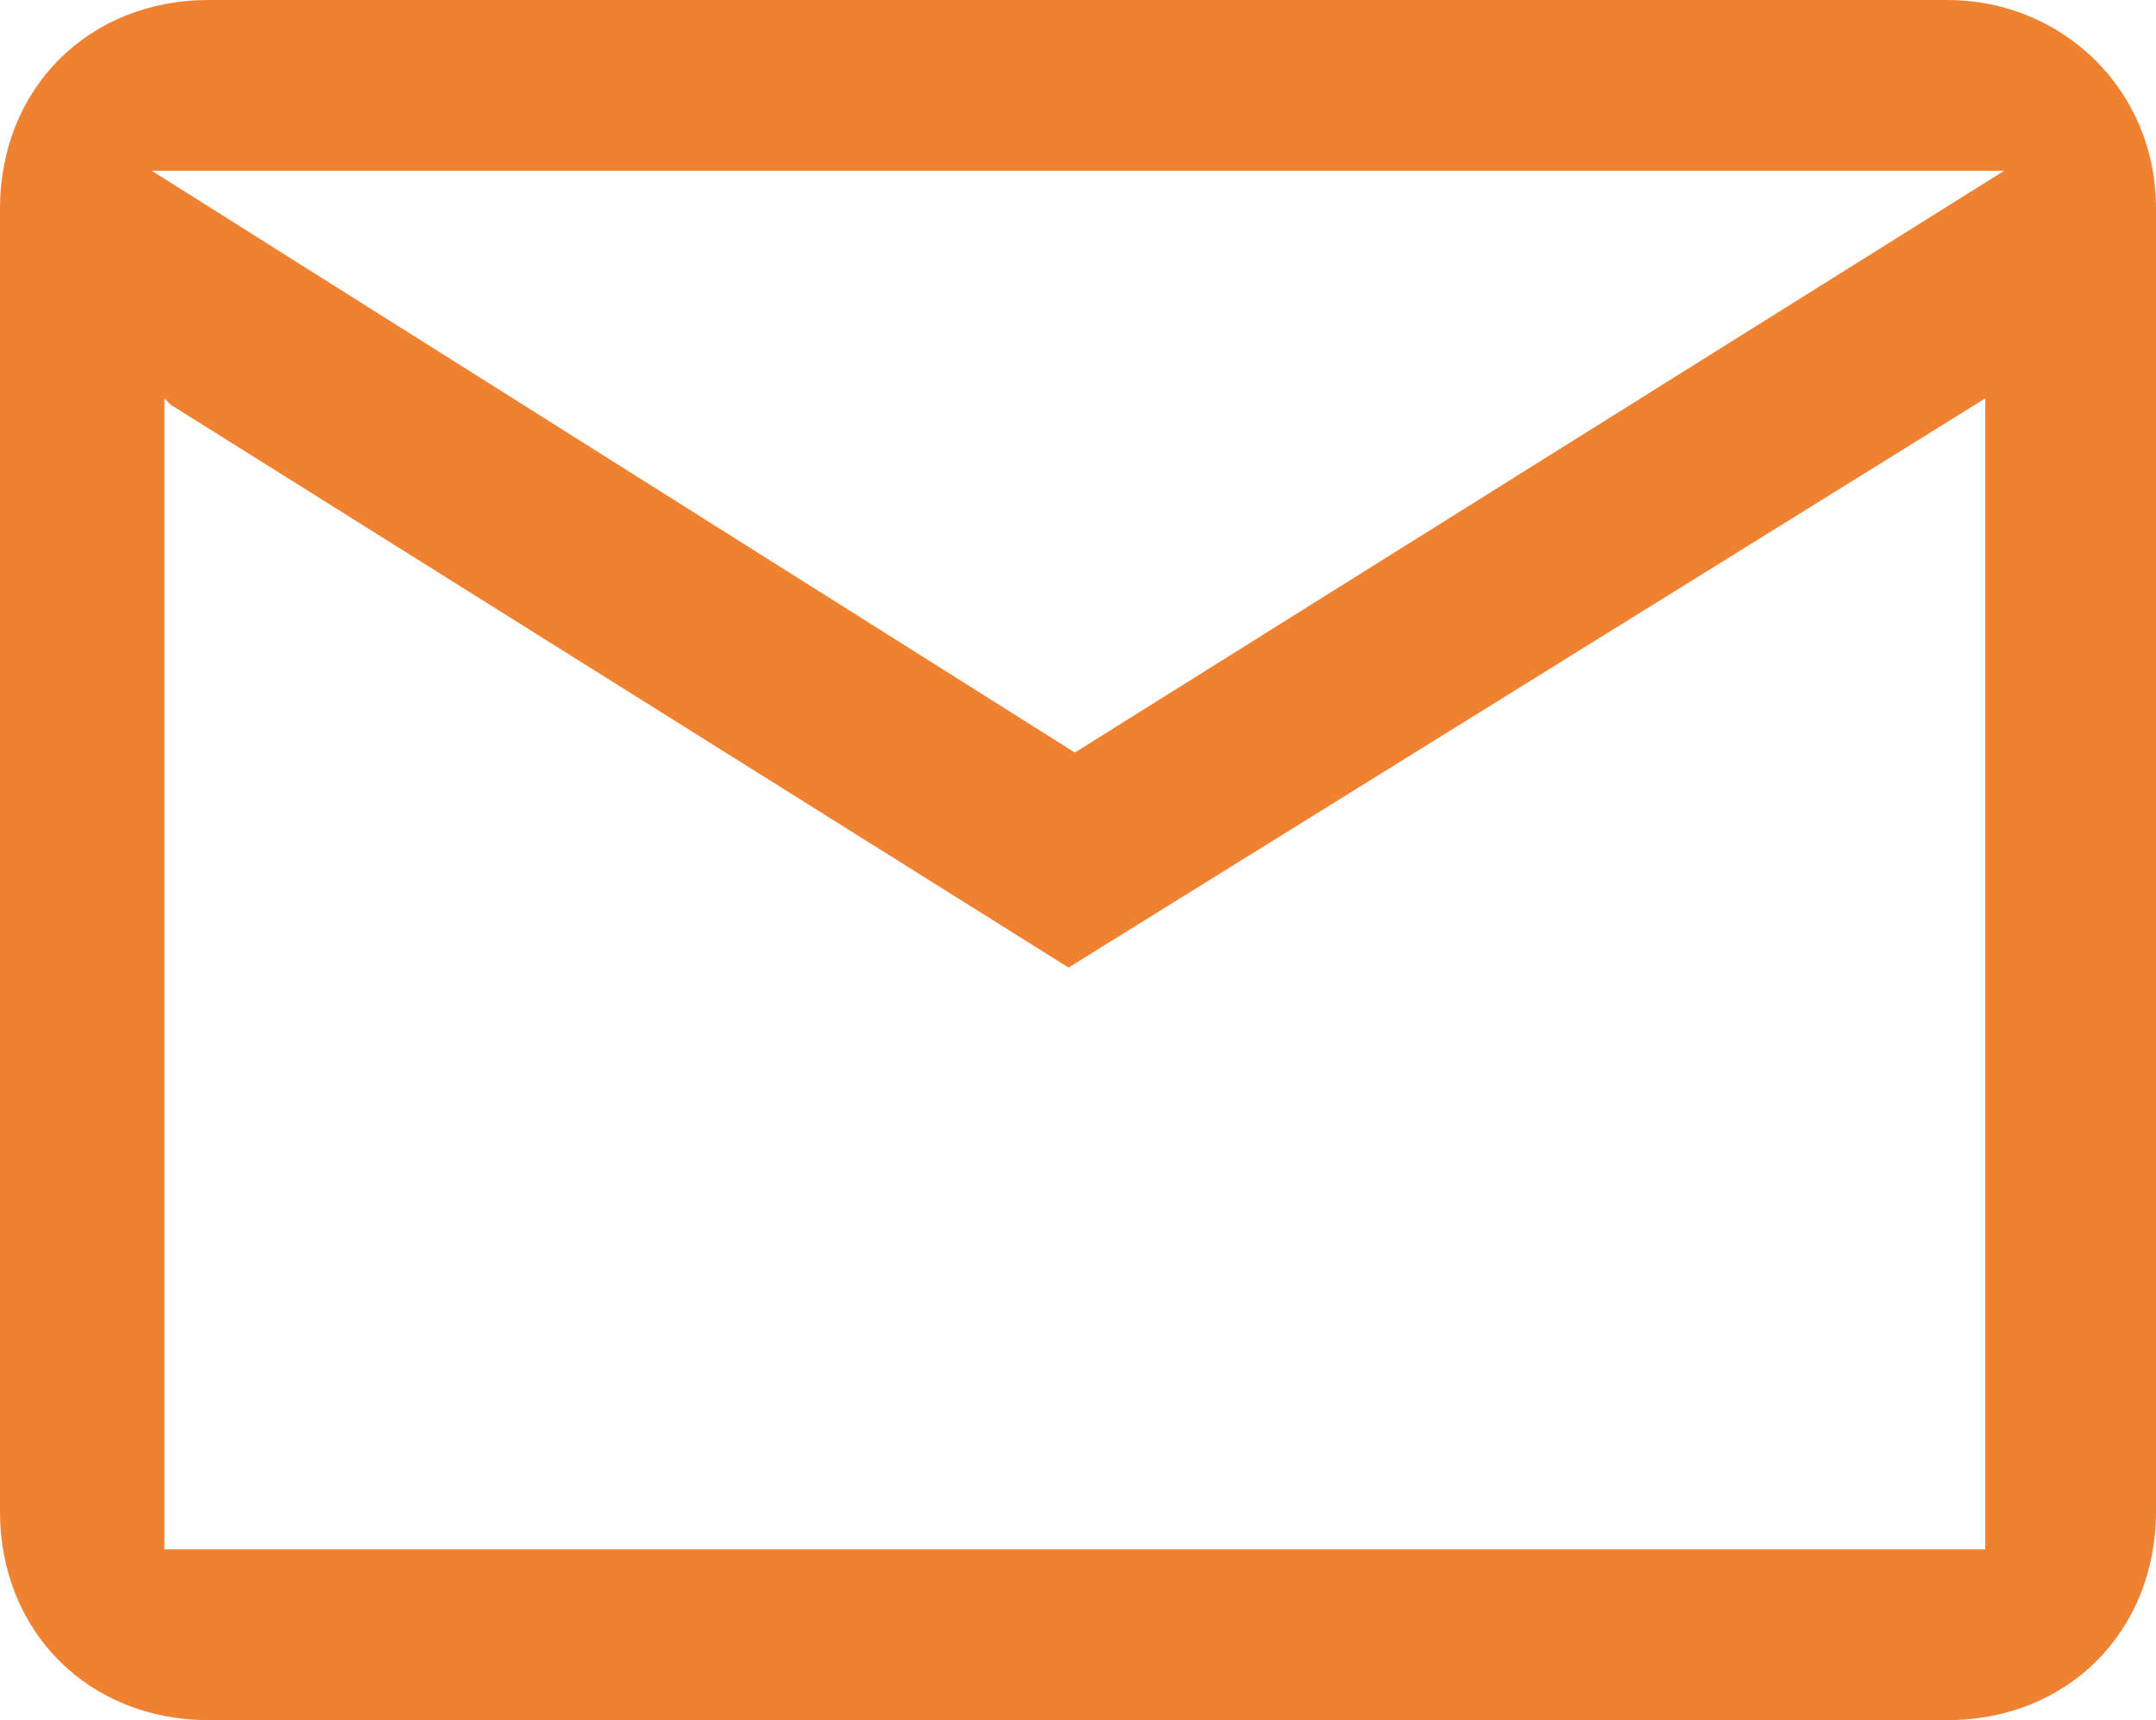 <?xml version="1.0" encoding="utf-8"?>
<!-- Generator: Adobe Illustrator 27.0.0, SVG Export Plug-In . SVG Version: 6.00 Build 0)  -->
<svg version="1.1" id="Capa_1" xmlns="http://www.w3.org/2000/svg" xmlns:xlink="http://www.w3.org/1999/xlink" x="0px" y="0px"
	 viewBox="0 0 34.1 27.2" style="enable-background:new 0 0 34.1 27.2;" xml:space="preserve">
<style type="text/css">
	.st0{fill:#F08130;}
</style>
<path class="st0" d="M30.8,0H3.3C1.4,0,0,1.4,0,3.3v20.6c0,1.9,1.4,3.3,3.3,3.3h27.5c1.9,0,3.3-1.4,3.3-3.3V3.3
	C34.1,1.4,32.6,0,30.8,0z M31.5,24.5H2.6V6.3l0.1,0.1l14.2,8.9l14.5-9v18.2H31.5L31.5,24.5z M17,11.9L17,11.9L2.4,2.7h29.3L17,11.9
	L17,11.9z"/>
</svg>
